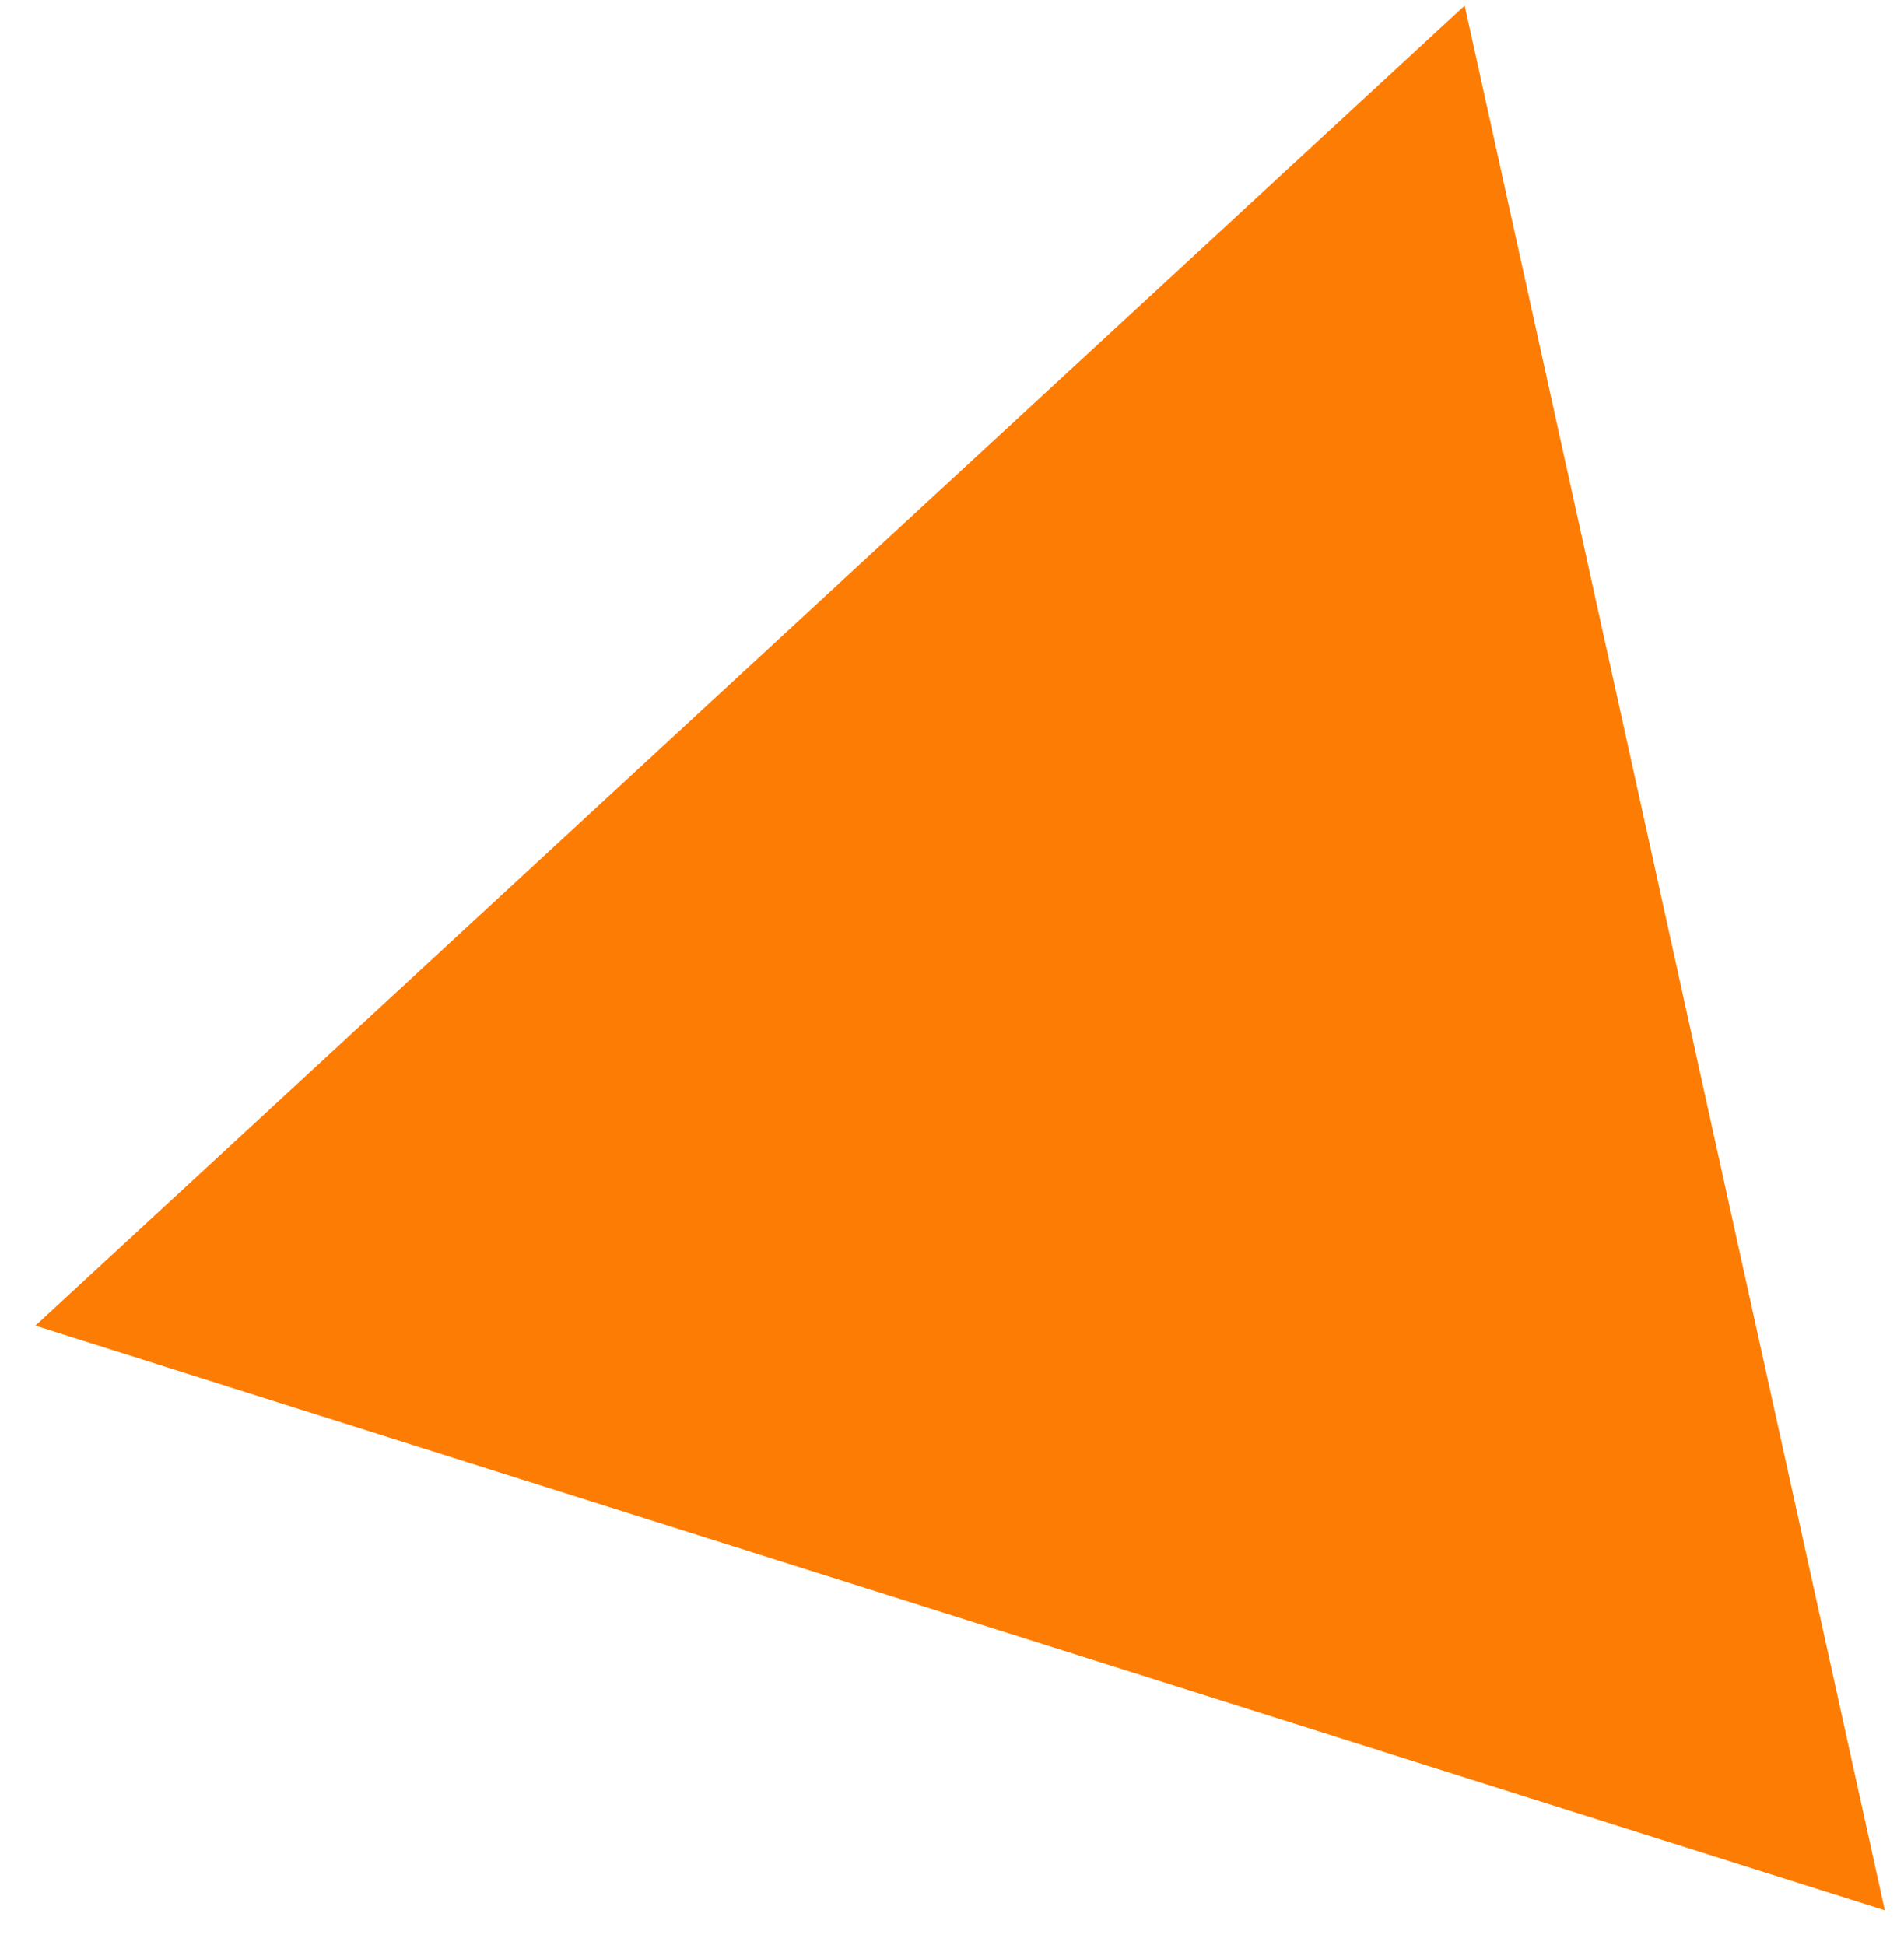 <?xml version="1.0" encoding="UTF-8"?> <svg xmlns="http://www.w3.org/2000/svg" width="46" height="47" viewBox="0 0 46 47" fill="none"><path d="M45.536 46.154L0.855 32.03L35.386 0.135L45.536 46.154Z" fill="#FD7C03"></path></svg> 